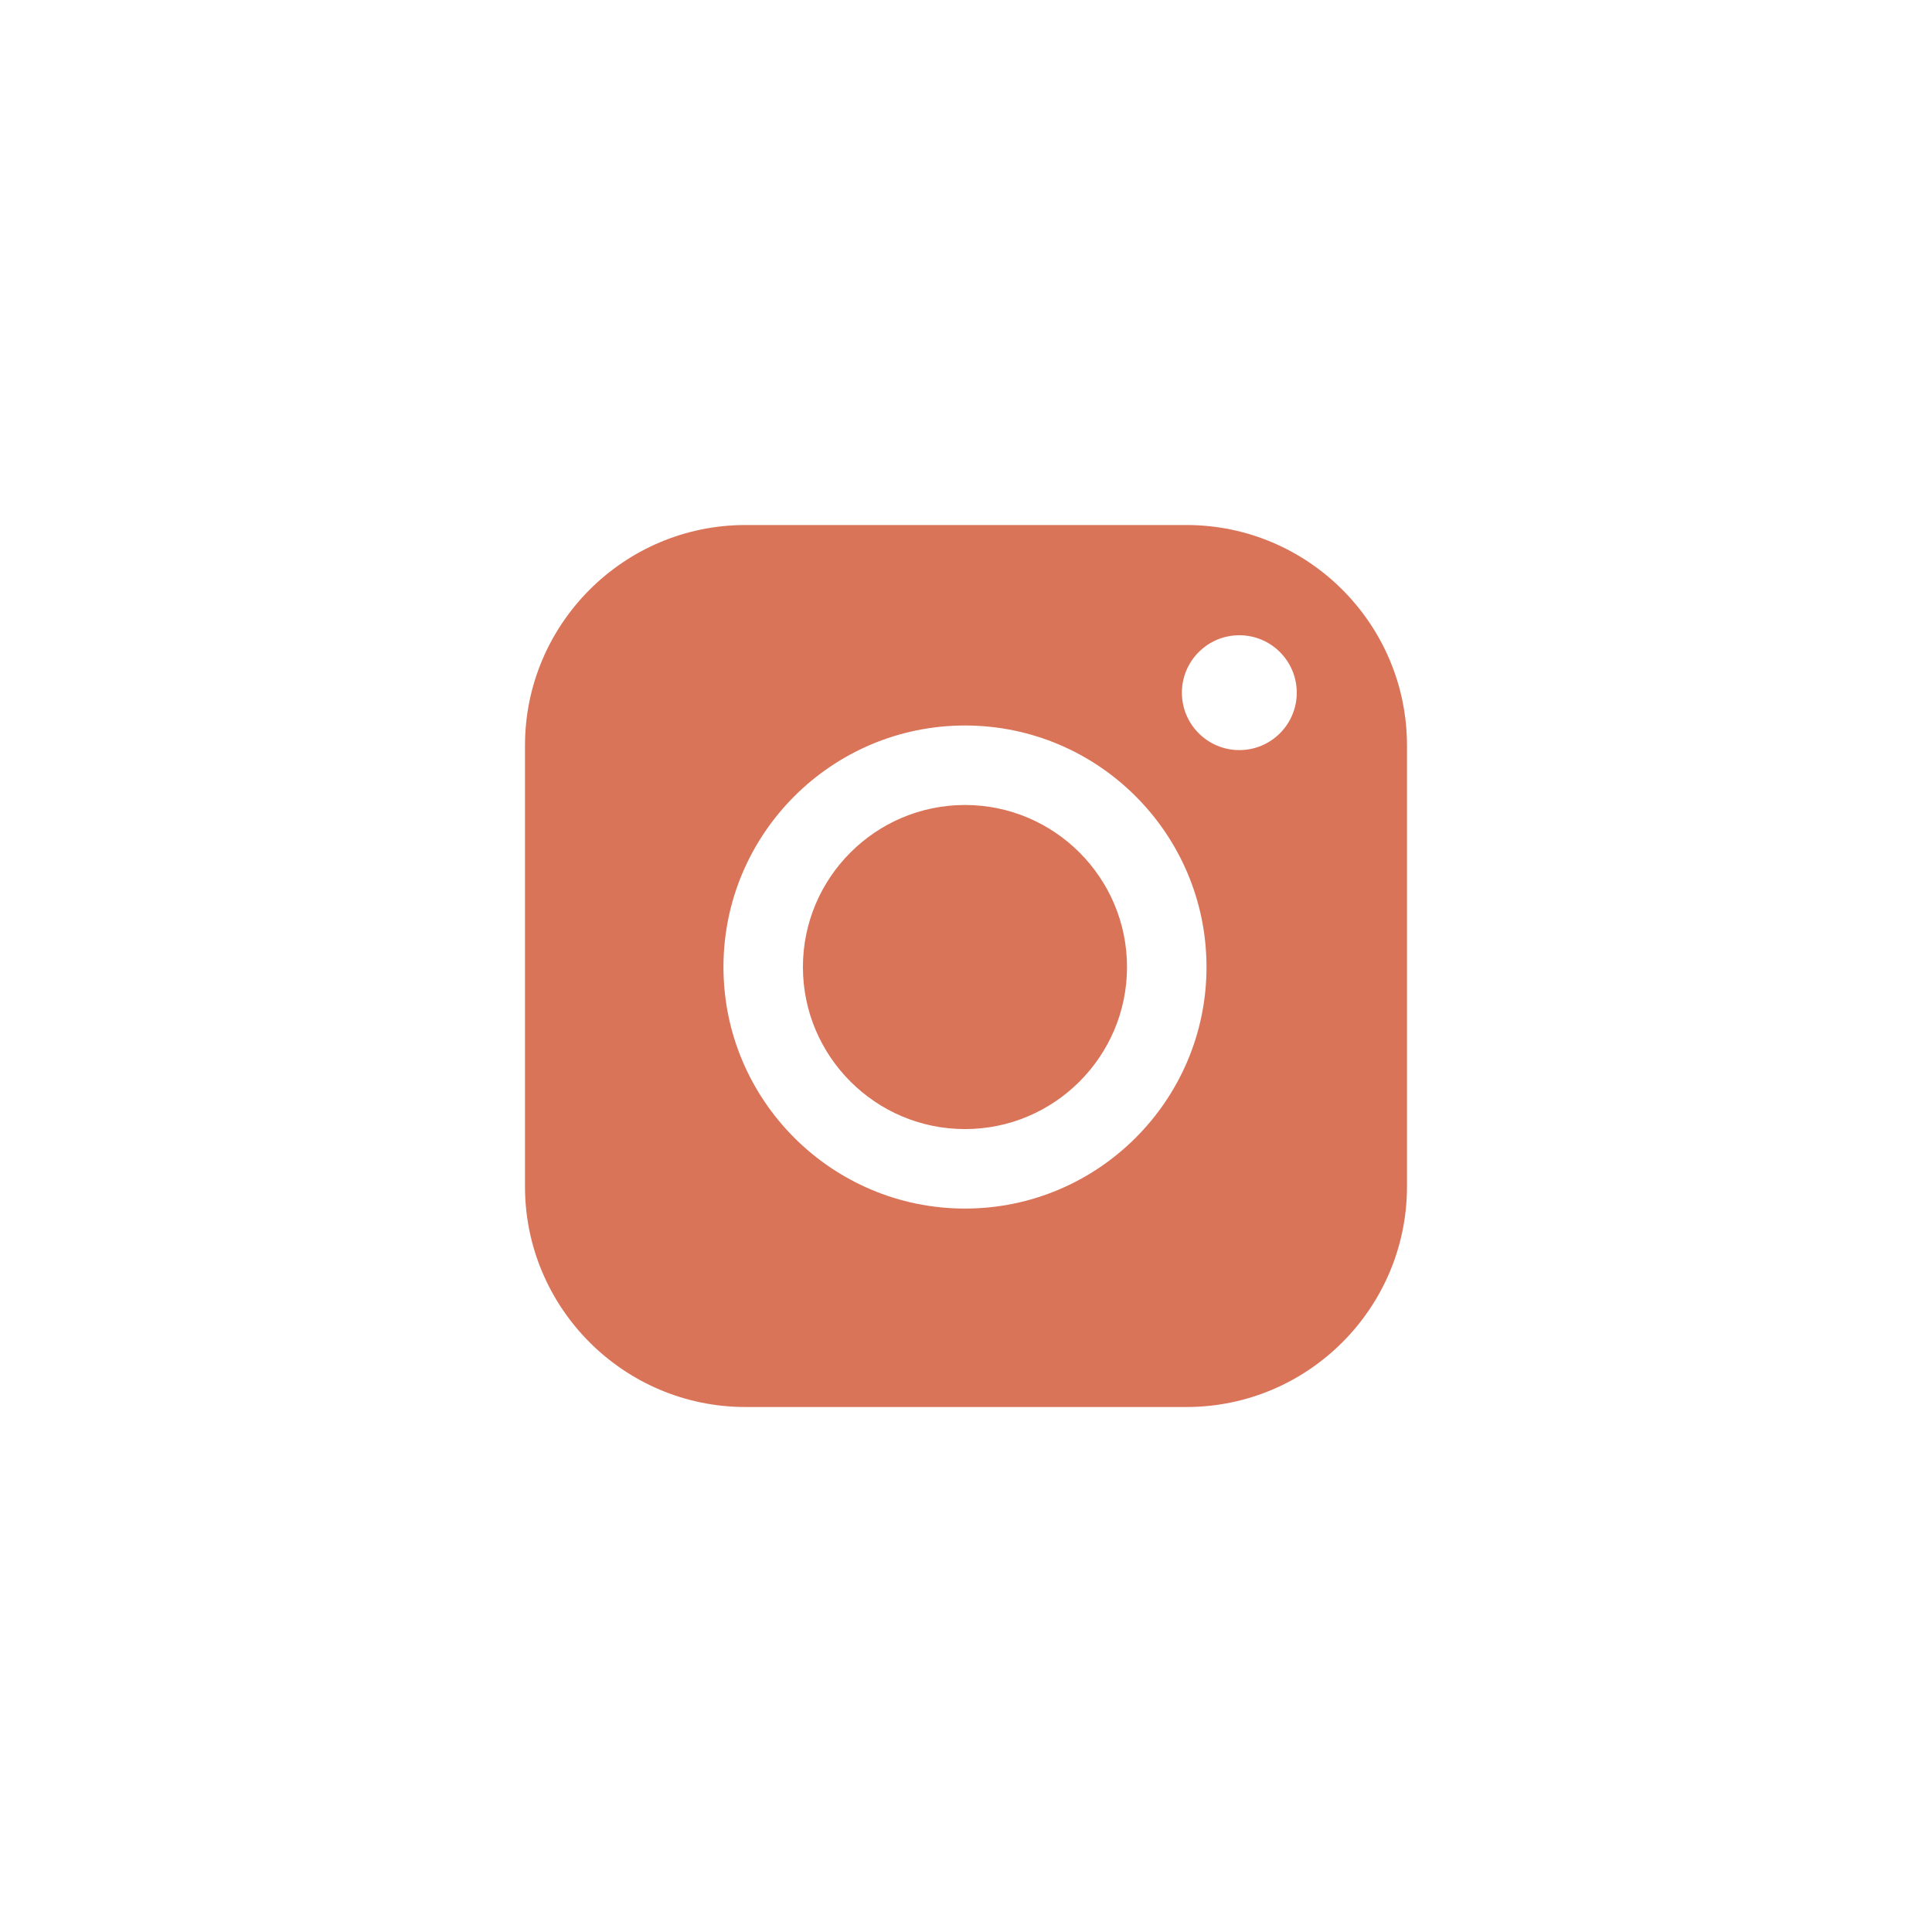 <?xml version="1.0" encoding="UTF-8"?> <svg xmlns="http://www.w3.org/2000/svg" width="56" height="56" viewBox="0 0 56 56" fill="none"> <path d="M32.667 28.03C32.667 30.62 30.56 32.727 27.971 32.727C25.381 32.727 23.273 30.62 23.273 28.03C23.273 25.44 25.381 23.333 27.971 23.333C30.56 23.333 32.667 25.44 32.667 28.03ZM40.782 21.609V34.392C40.782 37.916 37.915 40.783 34.391 40.783H21.609C18.084 40.783 15.217 37.916 15.217 34.392V21.609C15.217 18.085 18.084 15.218 21.609 15.218H34.391C37.915 15.218 40.782 18.085 40.782 21.609ZM34.971 28.03C34.971 24.169 31.831 21.029 27.971 21.029C24.11 21.029 20.97 24.169 20.97 28.03C20.97 31.89 24.11 35.031 27.971 35.031C31.831 35.031 34.971 31.89 34.971 28.03ZM37.587 20.078C37.587 19.159 36.842 18.413 35.923 18.413C35.004 18.413 34.258 19.159 34.258 20.078C34.258 20.997 35.004 21.742 35.923 21.742C36.842 21.742 37.587 20.997 37.587 20.078Z" fill="#DA7458"></path> </svg> 